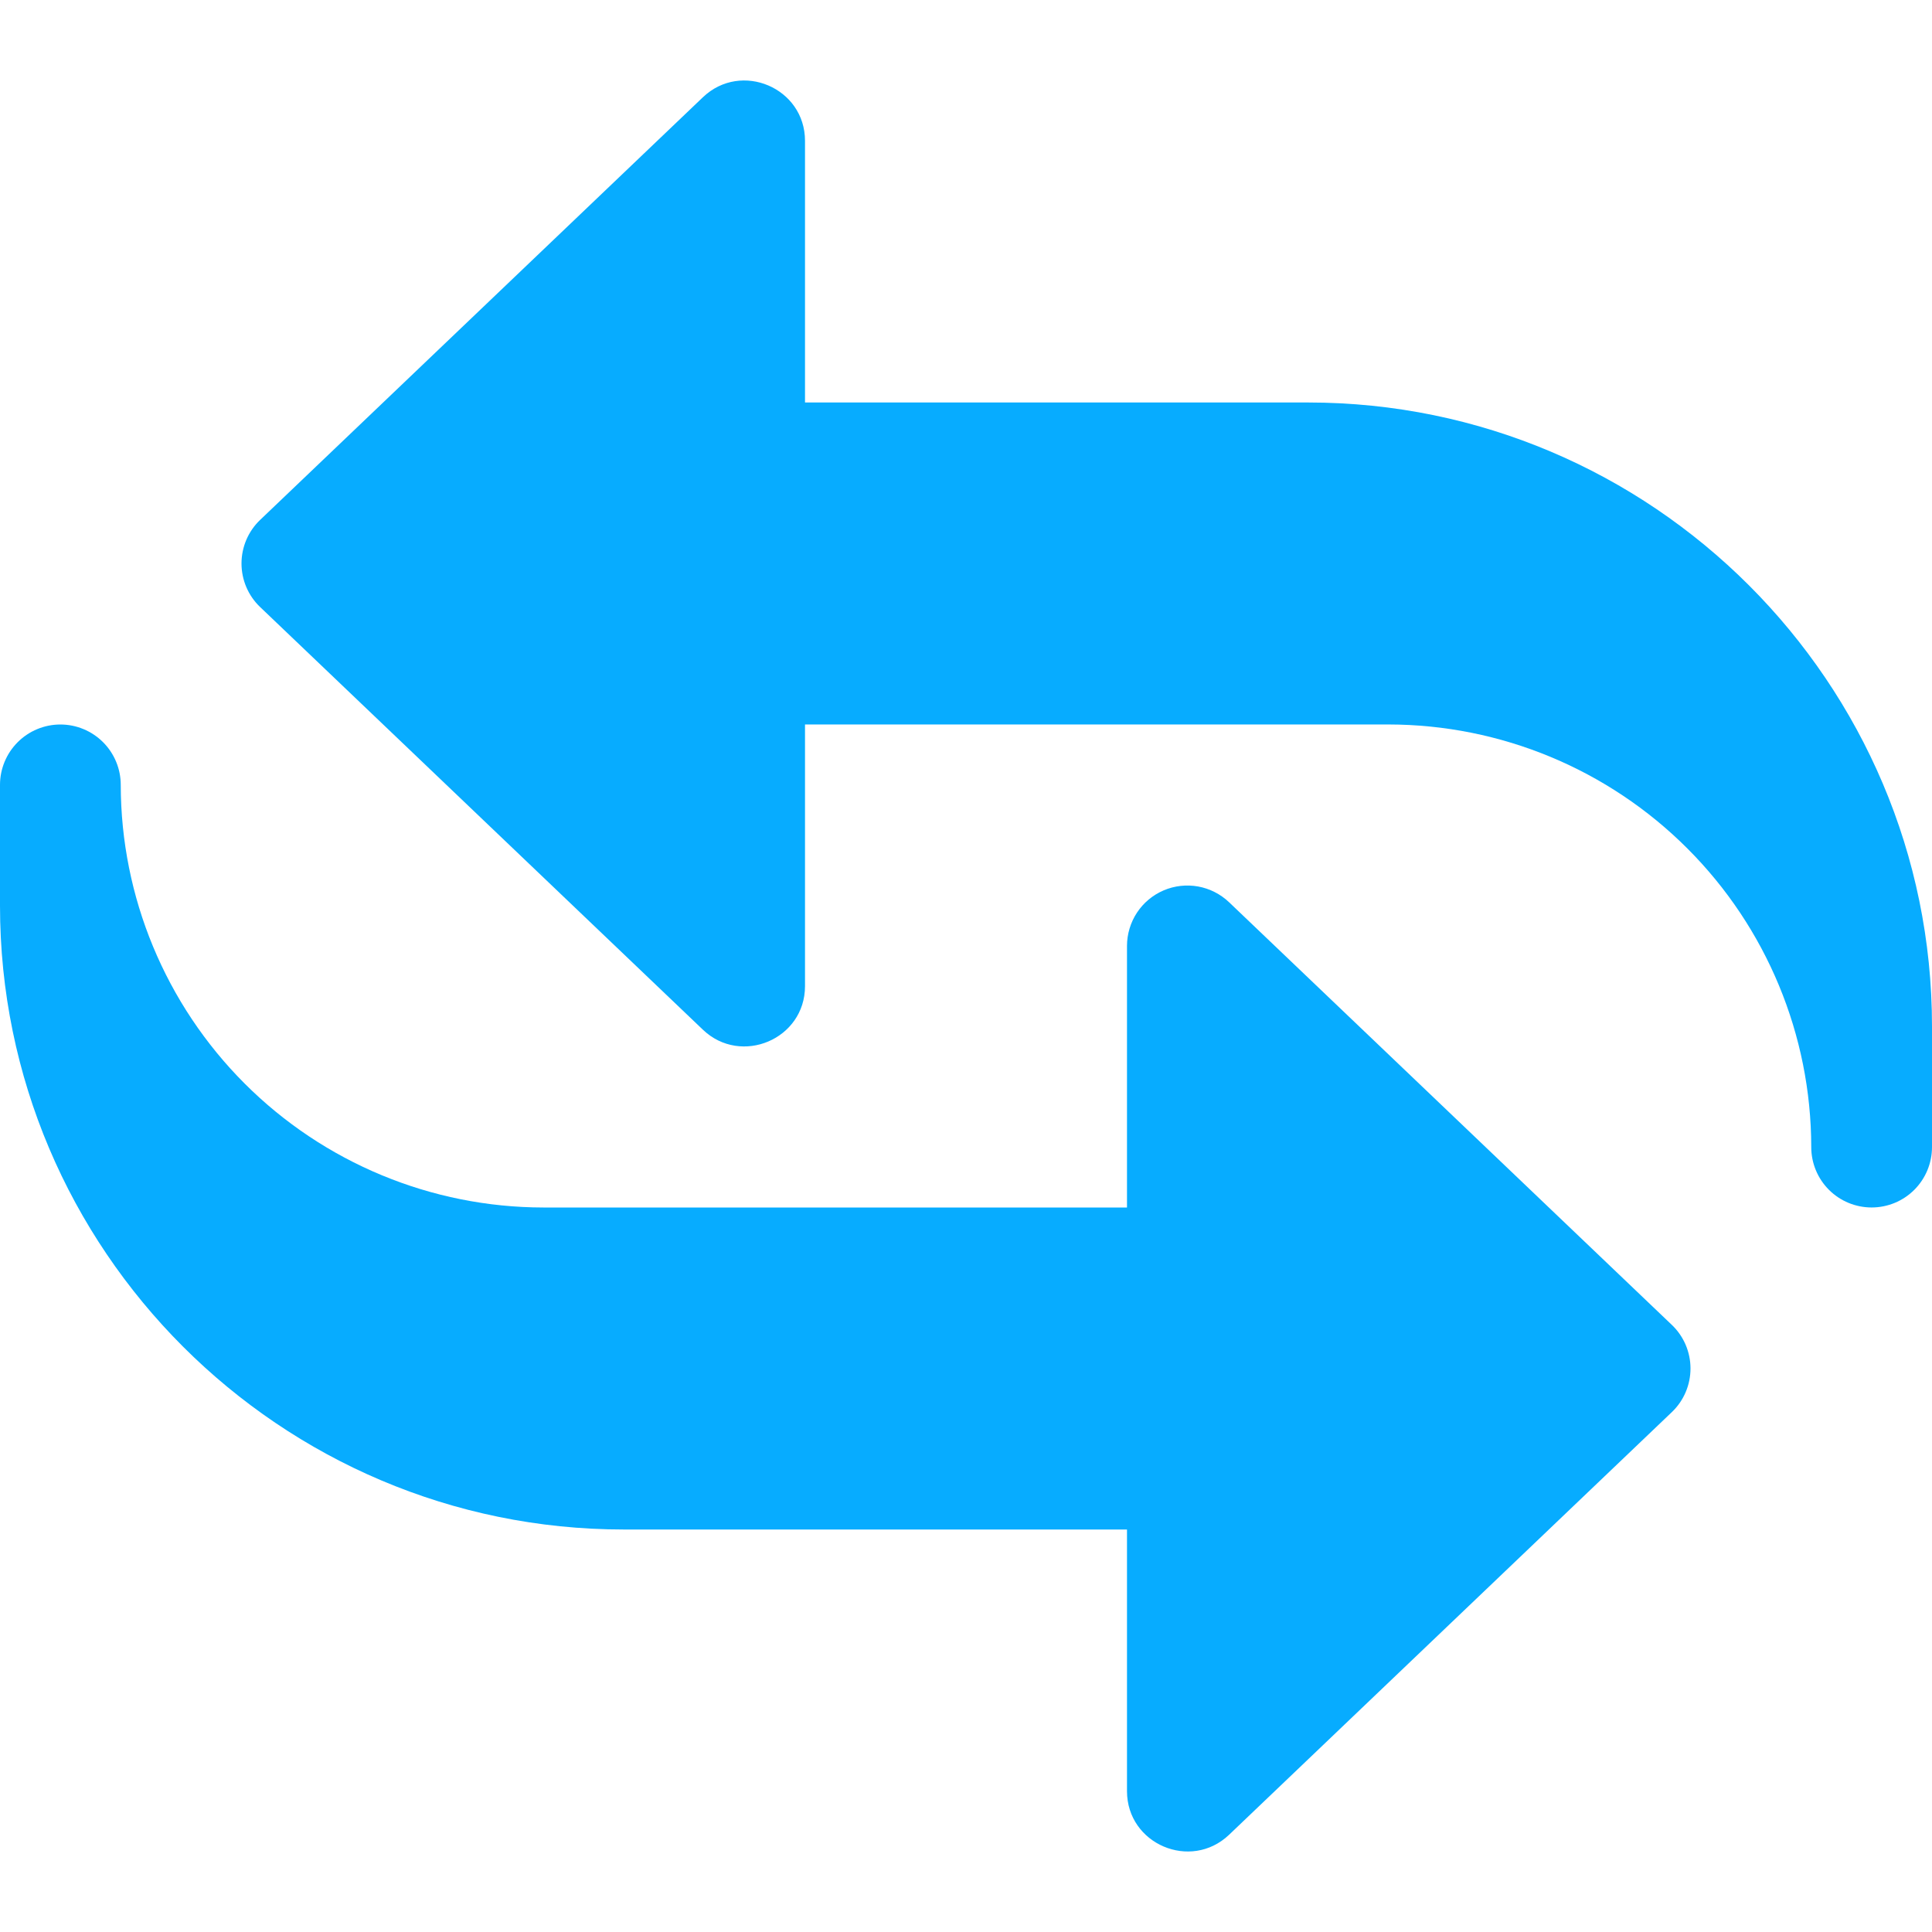 <?xml version="1.0" encoding="UTF-8"?> <svg xmlns="http://www.w3.org/2000/svg" width="64" height="64" viewBox="0 0 64 64" fill="none"><g clip-path="url(#clip0_2578_31872)"><path d="M62 39.999C61.47 39.999 60.961 39.789 60.586 39.414C60.211 39.039 60 38.53 60 37.999C59.996 34.288 58.52 30.729 55.895 28.105C53.27 25.48 49.712 24.004 46 23.999H26.667V32.666C26.667 34.426 24.549 35.317 23.285 34.111L8.619 20.111C8.423 19.925 8.268 19.701 8.161 19.452C8.055 19.204 8 18.936 8 18.666C8 18.396 8.055 18.128 8.161 17.88C8.268 17.631 8.423 17.407 8.619 17.221L23.285 3.221C24.555 2.01 26.667 2.911 26.667 4.666V13.333H43.334C54.728 13.333 64 22.605 64 33.999V37.999C64 38.53 63.789 39.039 63.414 39.414C63.039 39.789 62.531 39.999 62 39.999Z" fill="#07ACFF"></path><path d="M37.333 59.333V50.667H20.667C9.272 50.667 0 41.395 0 30V26C0 25.47 0.211 24.961 0.586 24.586C0.961 24.211 1.47 24 2 24C2.53 24 3.039 24.211 3.414 24.586C3.789 24.961 4 25.47 4 26C4.004 29.712 5.481 33.27 8.105 35.895C10.73 38.519 14.288 39.996 18 40H37.333V31.333C37.334 30.942 37.449 30.559 37.664 30.232C37.88 29.905 38.187 29.649 38.547 29.495C38.907 29.341 39.305 29.297 39.69 29.366C40.075 29.436 40.431 29.618 40.715 29.888L55.381 43.888C55.577 44.075 55.733 44.299 55.839 44.547C55.945 44.796 56 45.063 56 45.333C56 45.604 55.945 45.871 55.839 46.119C55.733 46.368 55.577 46.592 55.381 46.779L40.715 60.779C39.443 61.989 37.333 61.088 37.333 59.333Z" fill="#07ACFF"></path></g><defs><clipPath id="clip0_2578_31872"><rect width="64" height="64" fill="white"></rect></clipPath></defs></svg> 